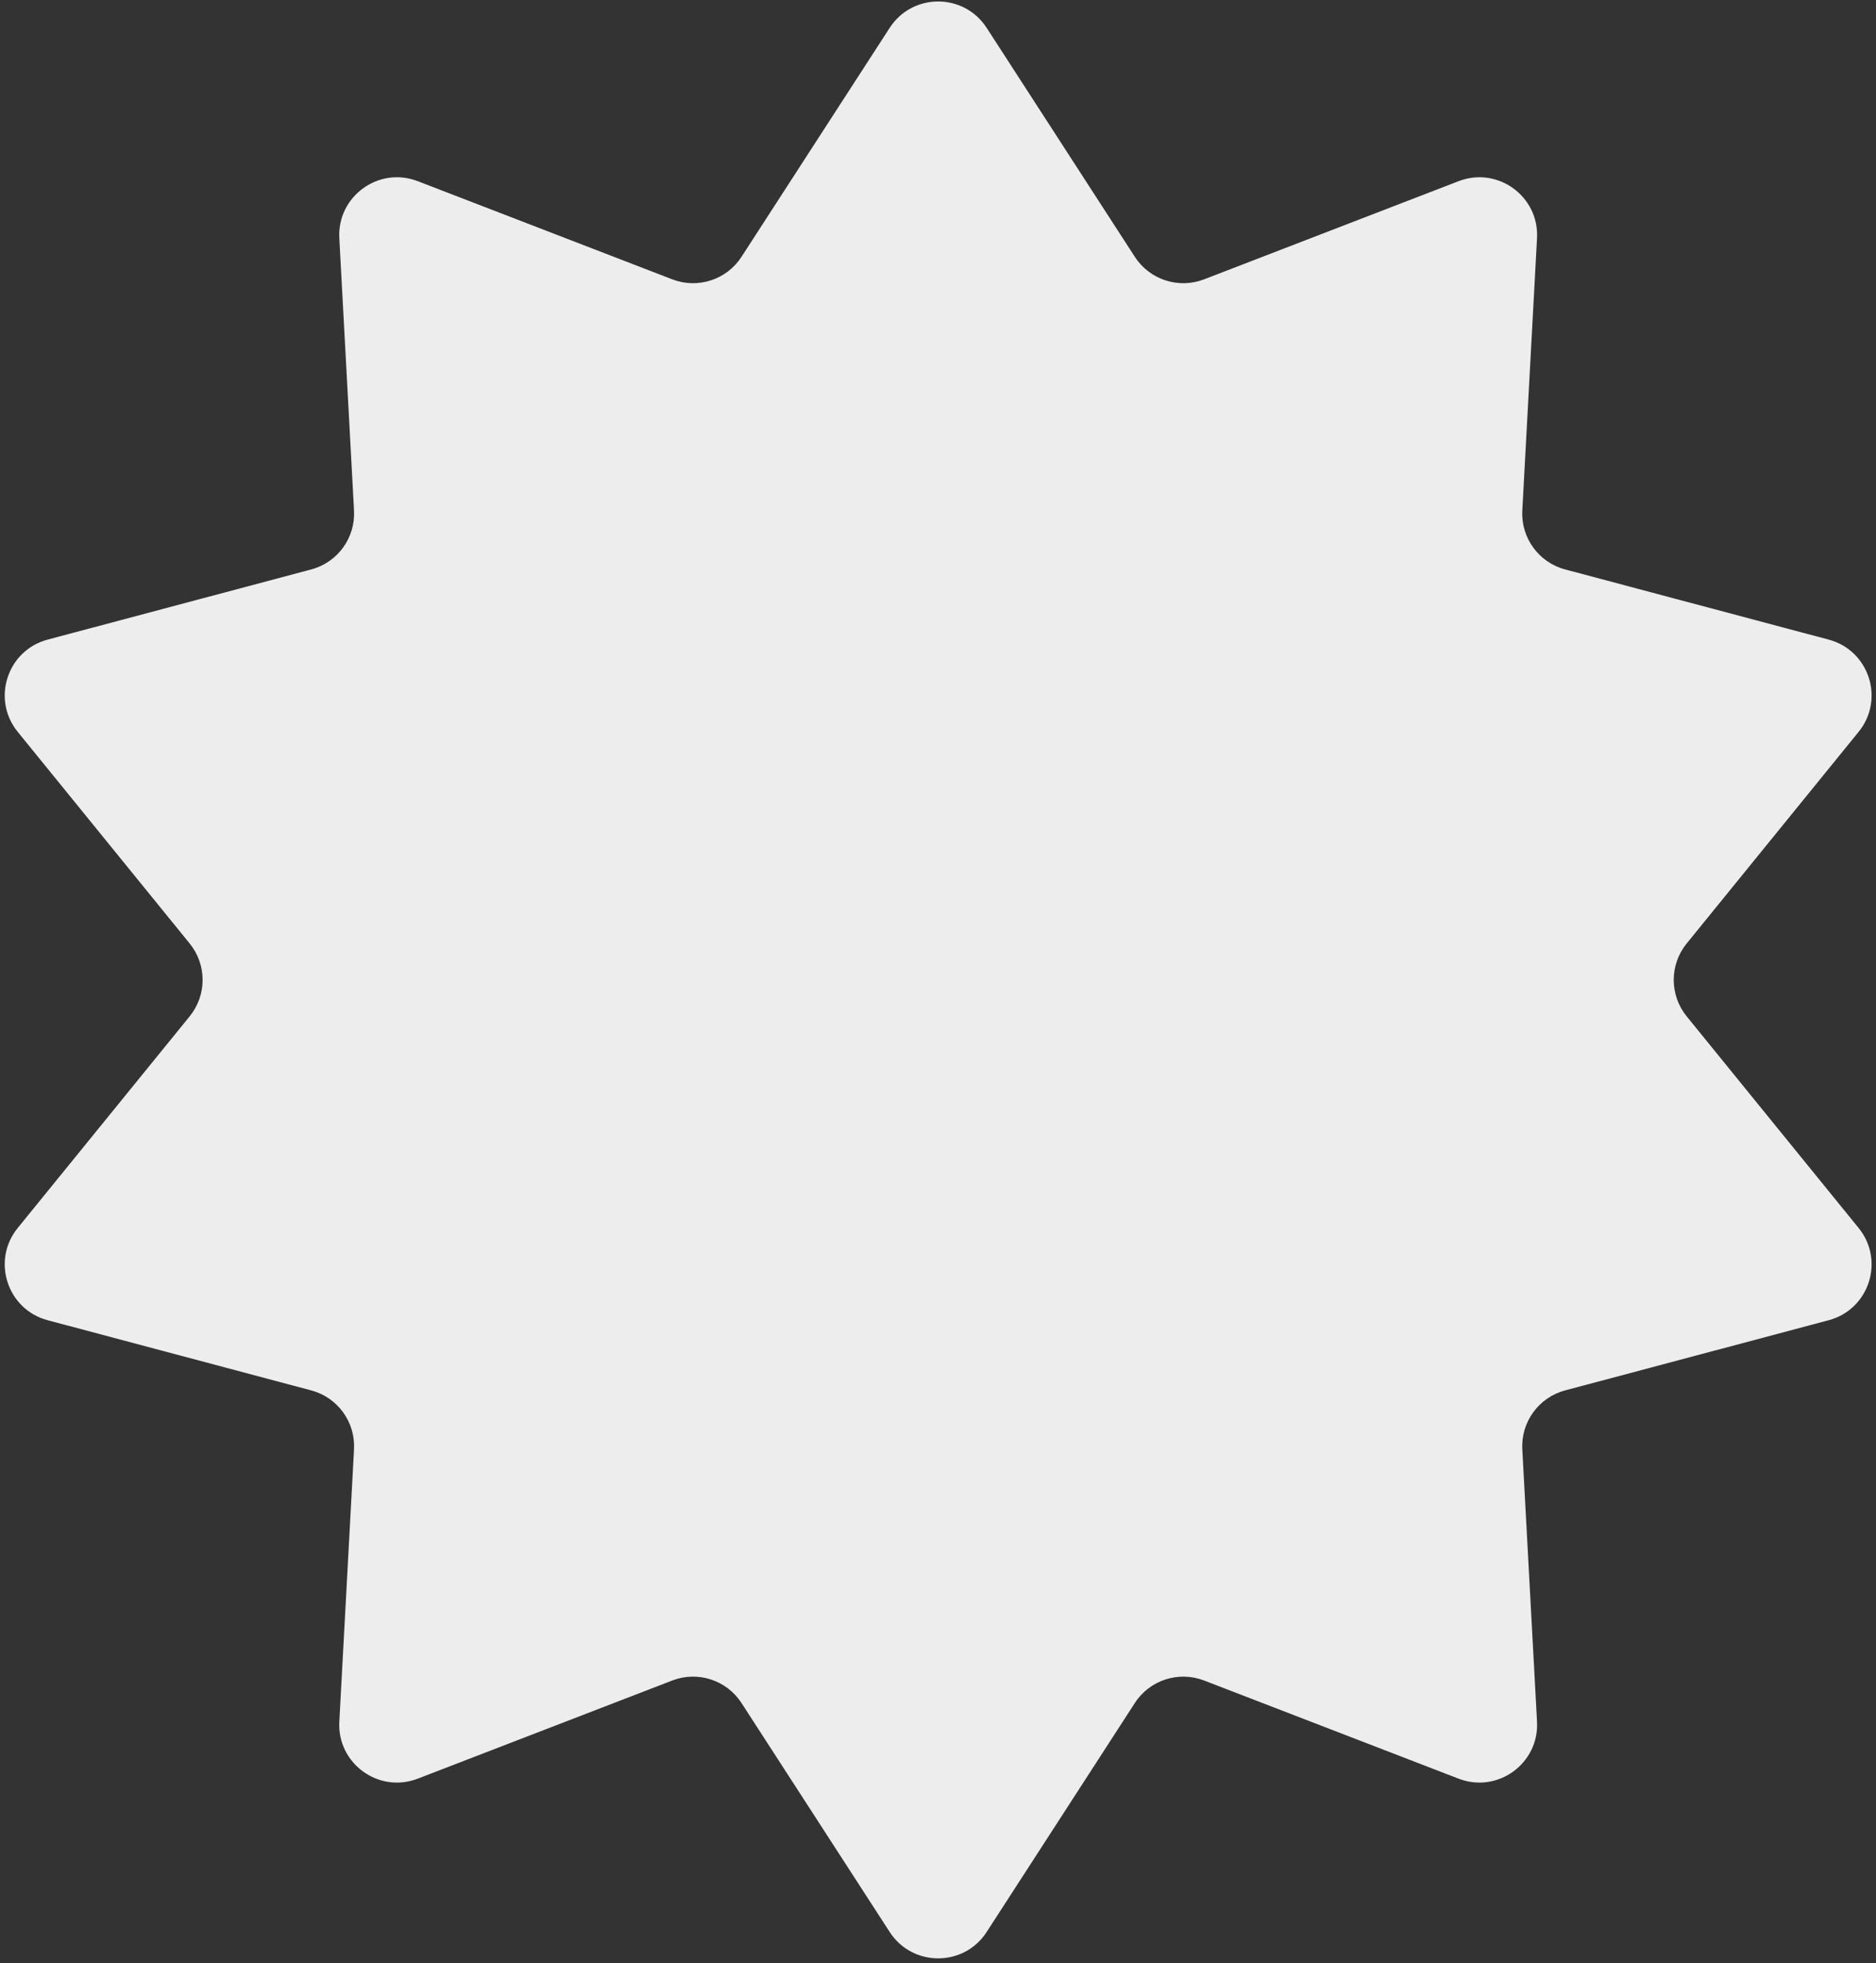 <?xml version="1.0" encoding="UTF-8"?> <svg xmlns="http://www.w3.org/2000/svg" width="279" height="292" viewBox="0 0 279 292" fill="none"><rect x="0" y="0" width="279" height="292" fill="#333333" stroke="none"/><path d="M132.313 4.144C135.698 -1.087 143.351 -1.087 146.736 4.144L168.772 38.195C170.982 41.609 175.281 43.006 179.075 41.543L216.918 26.947C222.731 24.705 228.922 29.203 228.586 35.425L226.399 75.925C226.179 79.986 228.837 83.643 232.766 84.689L271.96 95.124C277.981 96.727 280.346 104.006 276.417 108.841L250.842 140.321C248.278 143.477 248.278 147.998 250.842 151.154L276.417 182.634C280.346 187.47 277.981 194.748 271.96 196.351L232.766 206.786C228.837 207.832 226.179 211.49 226.399 215.55L228.586 256.051C228.922 262.272 222.731 266.771 216.918 264.529L179.075 249.933C175.281 248.47 170.982 249.867 168.772 253.28L146.736 287.332C143.351 292.563 135.698 292.563 132.313 287.332L110.277 253.28C108.068 249.867 103.768 248.47 99.975 249.933L62.132 264.529C56.319 266.771 50.128 262.272 50.464 256.051L52.651 215.55C52.871 211.49 50.213 207.832 46.284 206.786L7.089 196.351C1.069 194.748 -1.296 187.47 2.632 182.634L28.208 151.154C30.772 147.998 30.772 143.477 28.208 140.321L2.632 108.841C-1.296 104.006 1.069 96.727 7.089 95.124L46.284 84.689C50.213 83.643 52.871 79.986 52.651 75.925L50.464 35.425C50.128 29.203 56.319 24.705 62.132 26.947L99.975 41.543C103.768 43.006 108.068 41.609 110.277 38.195L132.313 4.144Z" fill="#EDEDED"></path></svg> 
